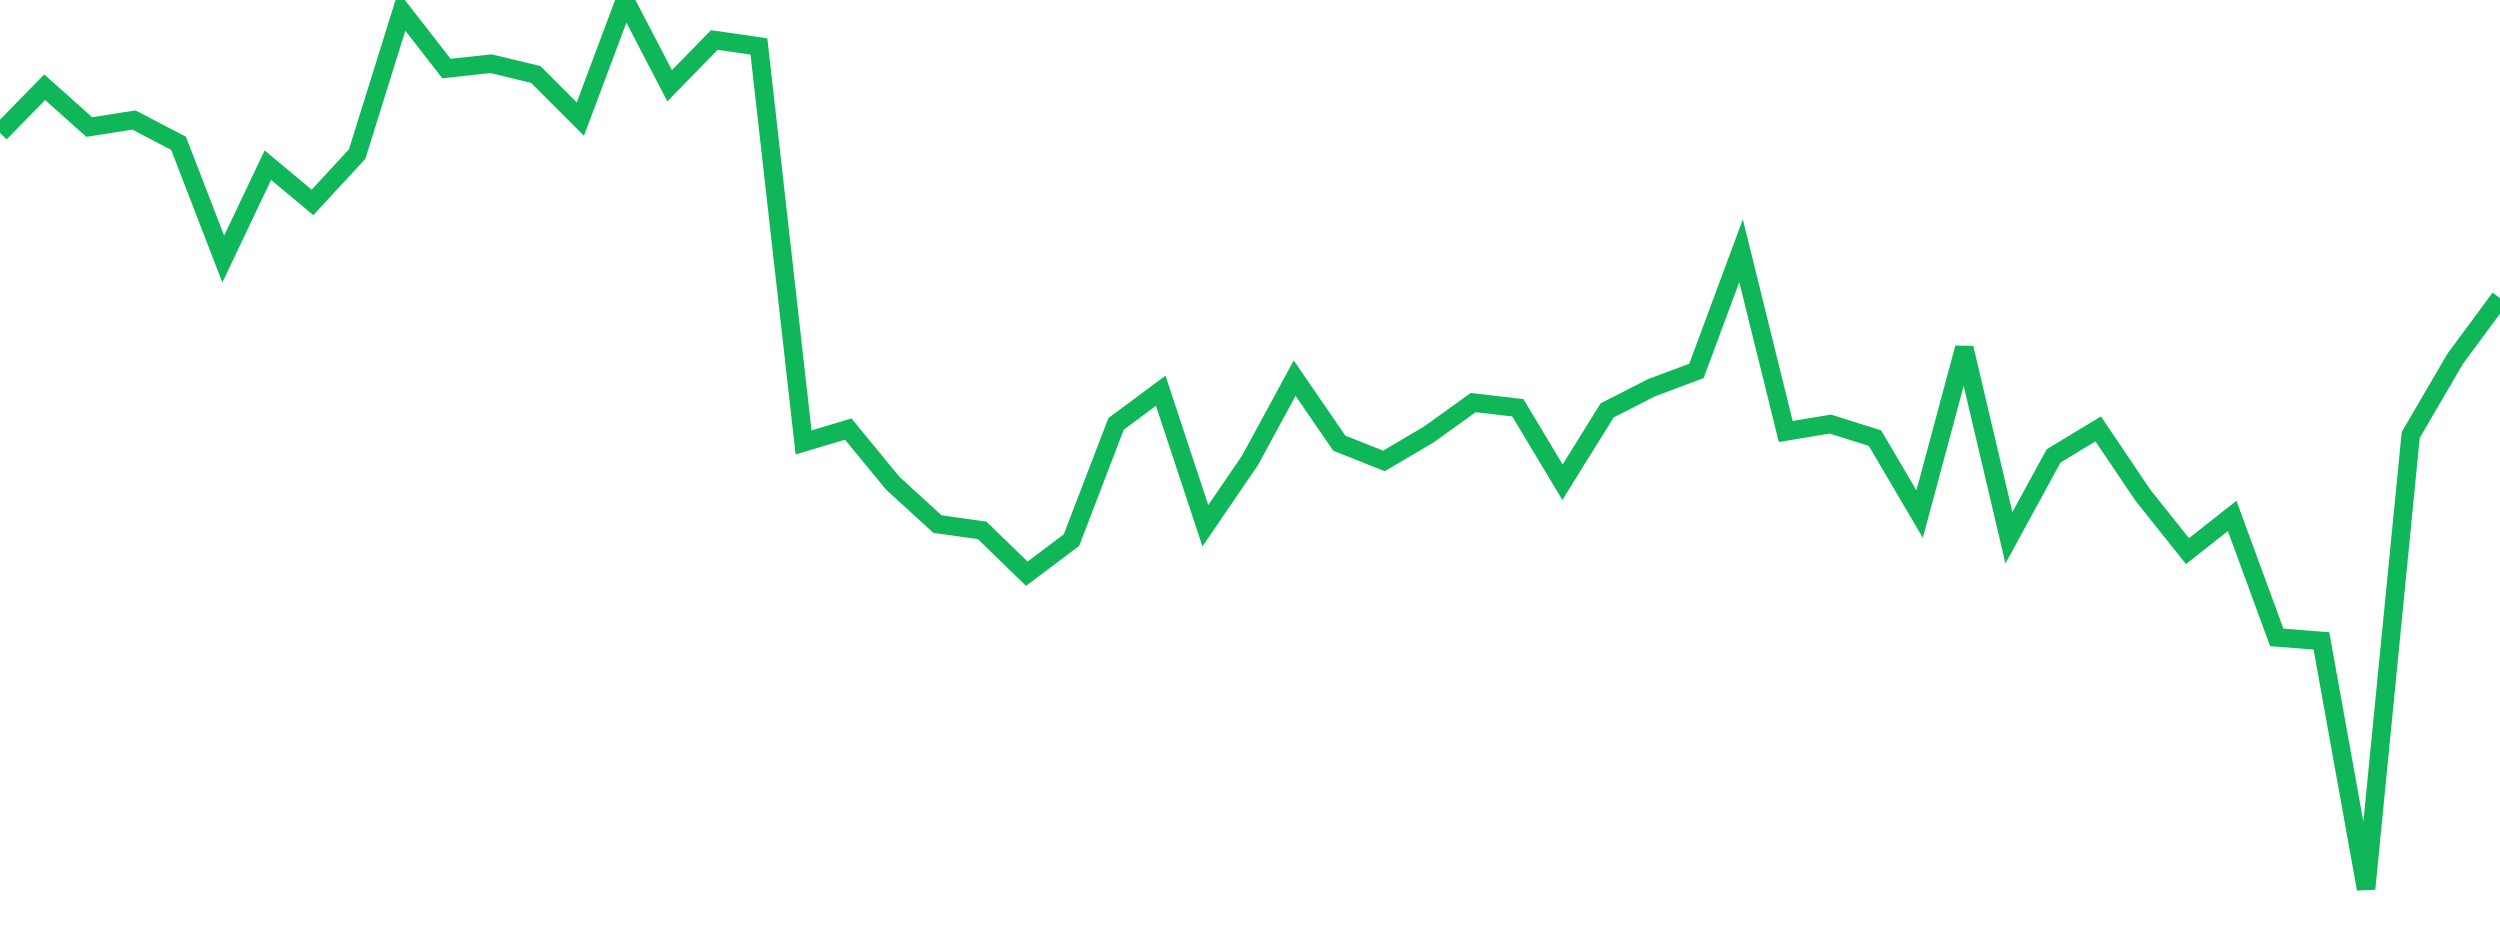 <?xml version="1.0" standalone="no"?>
<!DOCTYPE svg PUBLIC "-//W3C//DTD SVG 1.1//EN" "http://www.w3.org/Graphics/SVG/1.1/DTD/svg11.dtd">
<svg width="135" height="50" viewBox="0 0 135 50" preserveAspectRatio="none" class="sparkline" xmlns="http://www.w3.org/2000/svg"
xmlns:xlink="http://www.w3.org/1999/xlink"><path  class="sparkline--line" d="M 0 7.18 L 0 7.18 L 2.411 4.71 L 4.821 6.86 L 7.232 6.48 L 9.643 7.74 L 12.054 13.99 L 14.464 8.92 L 16.875 10.93 L 19.286 8.32 L 21.696 0.6 L 24.107 3.7 L 26.518 3.44 L 28.929 4.02 L 31.339 6.43 L 33.75 0 L 36.161 4.63 L 38.571 2.16 L 40.982 2.51 L 43.393 23.89 L 45.804 23.17 L 48.214 26.1 L 50.625 28.3 L 53.036 28.64 L 55.446 30.98 L 57.857 29.17 L 60.268 22.89 L 62.679 21.1 L 65.089 28.39 L 67.5 24.86 L 69.911 20.42 L 72.321 23.93 L 74.732 24.89 L 77.143 23.47 L 79.554 21.74 L 81.964 22.02 L 84.375 26.04 L 86.786 22.16 L 89.196 20.93 L 91.607 20.03 L 94.018 13.54 L 96.429 23.3 L 98.839 22.9 L 101.25 23.66 L 103.661 27.76 L 106.071 18.79 L 108.482 29.04 L 110.893 24.62 L 113.304 23.16 L 115.714 26.74 L 118.125 29.76 L 120.536 27.86 L 122.946 34.42 L 125.357 34.61 L 127.768 48 L 130.179 23.49 L 132.589 19.36 L 135 16.1" fill="none" stroke-width="1" stroke="#10b759"></path></svg>